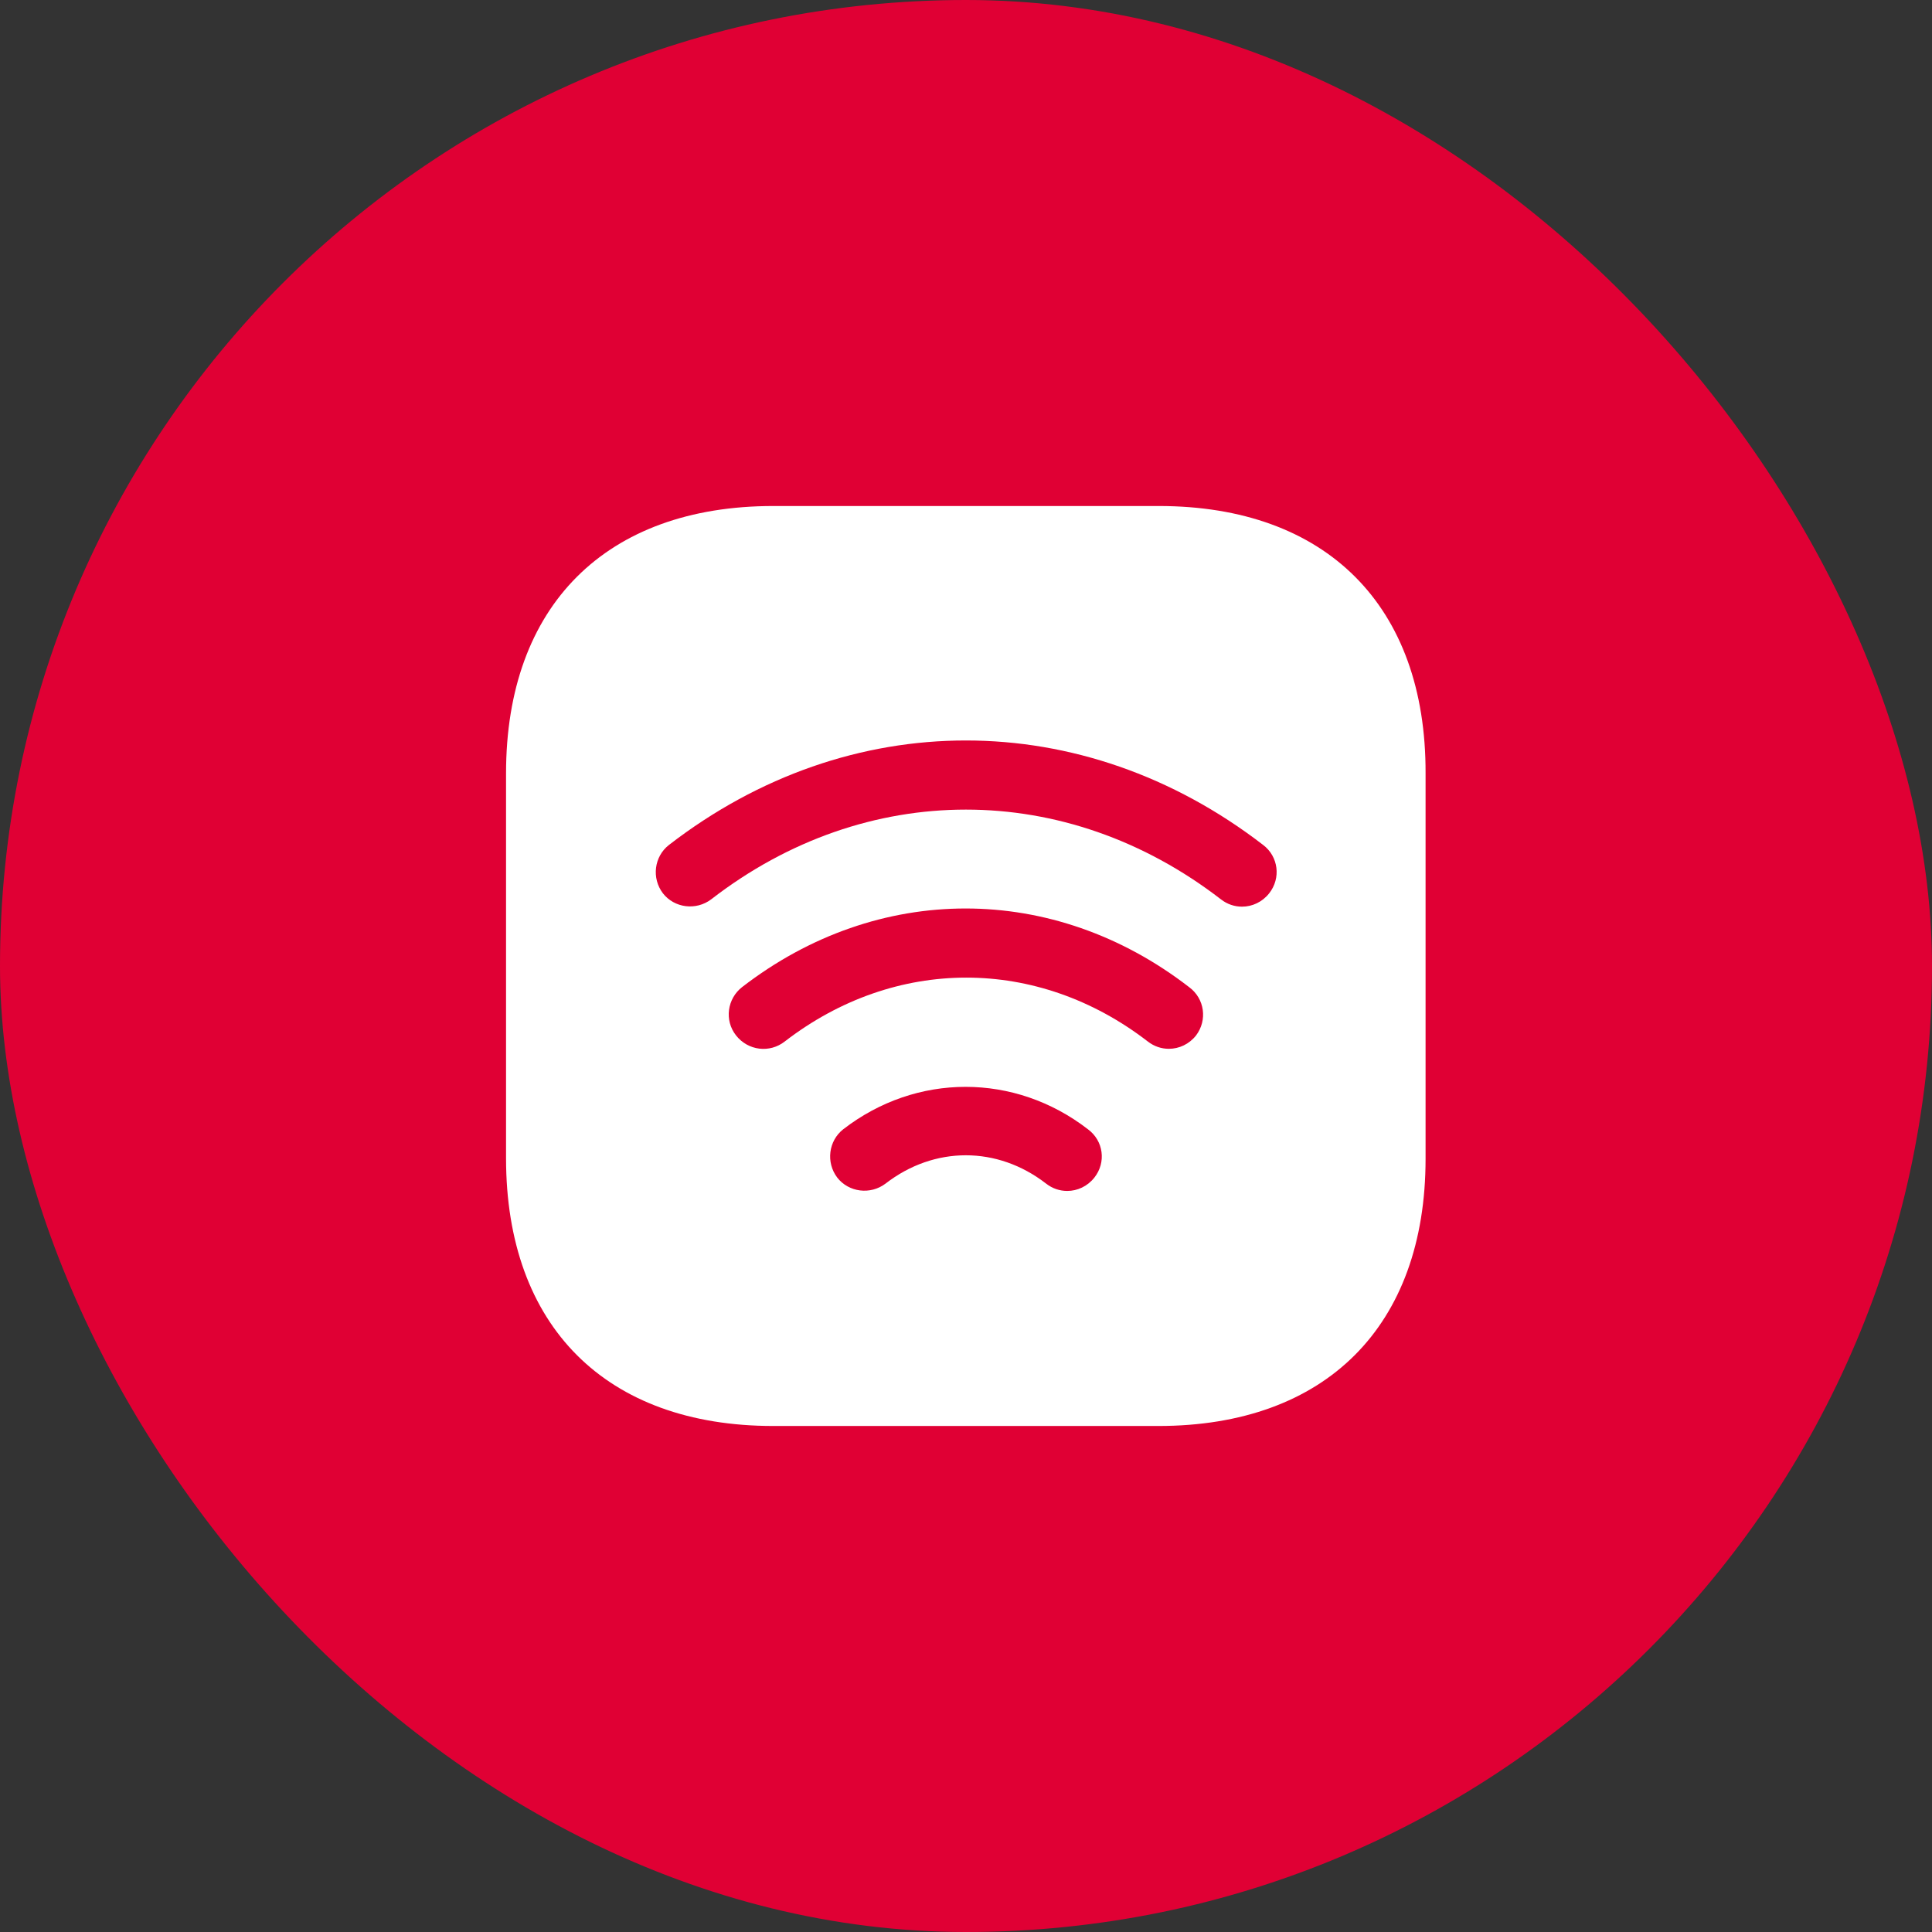 <svg width="56" height="56" viewBox="0 0 56 56" fill="none" xmlns="http://www.w3.org/2000/svg">
<rect x="0" y="0" width="56" height="56" fill="#333333" stroke="none"/>
<rect width="56" height="56" rx="28" fill="#E00034"/>
<path d="M33.588 14.667H22.415C17.561 14.667 14.668 17.56 14.668 22.413V33.573C14.668 38.44 17.561 41.333 22.415 41.333H33.575C38.428 41.333 41.321 38.44 41.321 33.587V22.413C41.335 17.56 38.441 14.667 33.588 14.667ZM31.721 34.133C31.521 34.387 31.228 34.52 30.935 34.52C30.721 34.52 30.508 34.453 30.321 34.307C28.908 33.213 27.081 33.213 25.668 34.307C25.228 34.64 24.601 34.56 24.268 34.133C23.935 33.693 24.015 33.067 24.441 32.733C26.561 31.093 29.415 31.093 31.535 32.733C31.988 33.067 32.068 33.693 31.721 34.133ZM34.668 30.013C34.468 30.267 34.175 30.4 33.881 30.4C33.668 30.4 33.455 30.333 33.268 30.187C30.068 27.72 25.948 27.72 22.748 30.187C22.308 30.533 21.681 30.453 21.335 30.013C20.988 29.573 21.081 28.947 21.508 28.613C25.441 25.573 30.535 25.573 34.468 28.613C34.921 28.947 35.001 29.573 34.668 30.013ZM36.788 25.893C36.588 26.147 36.295 26.28 36.001 26.28C35.788 26.28 35.575 26.213 35.388 26.067C30.895 22.6 25.095 22.6 20.615 26.067C20.175 26.4 19.548 26.32 19.215 25.893C18.881 25.453 18.961 24.827 19.388 24.493C24.615 20.453 31.375 20.453 36.615 24.493C37.055 24.827 37.135 25.453 36.788 25.893Z" fill="white"/>
</svg>
